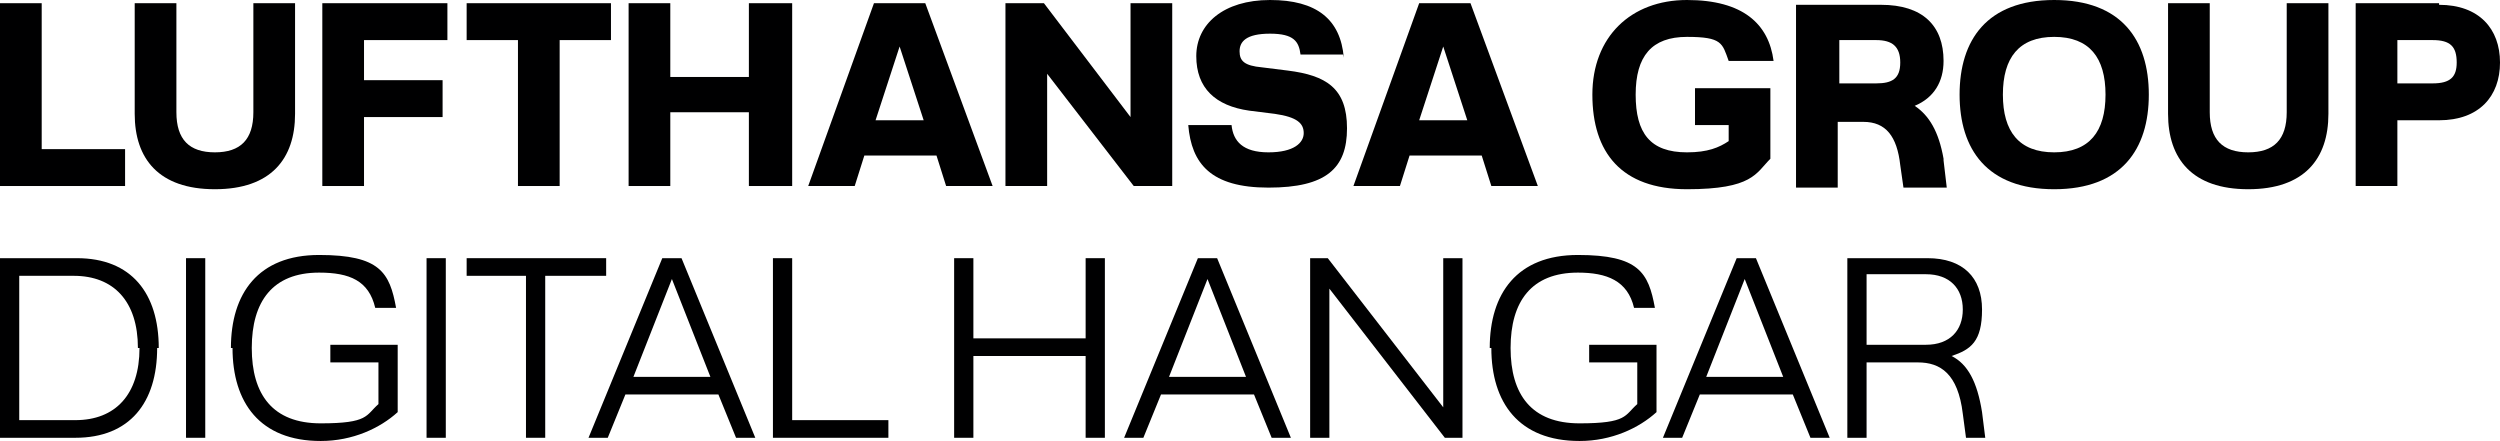 <?xml version="1.0" encoding="UTF-8"?>
<svg id="LHG_Digital_Hangar" xmlns="http://www.w3.org/2000/svg" version="1.1" viewBox="0 0 155.9 27.5">
  <!-- Generator: Adobe Illustrator 29.1.0, SVG Export Plug-In . SVG Version: 2.1.0 Build 142)  -->
  <defs>
    <style>
      .st0 {
        fill: #000001;
      }
    </style>
  </defs>
  <g>
    <path class="st0" d="M135.2.2v6.9c0,2.8,1.5,4.7,5,4.7s5-1.9,5-4.7V.2h-2.6v6.8c0,1.7-.8,2.5-2.4,2.5s-2.4-.8-2.4-2.5V.2h-2.6Z"/>
    <path class="st0" d="M110.4,5.5h-4.7v2.3h2.1v1c-.6.4-1.3.7-2.6.7-2.3,0-3.2-1.2-3.2-3.6s1-3.6,3.2-3.6,2.2.4,2.6,1.5h2.8c-.3-2.3-1.9-3.8-5.4-3.8s-5.9,2.3-5.9,5.9,1.8,5.9,5.9,5.9,4.3-1,5.2-1.9c0,0,0-4.5,0-4.5Z"/>
    <path class="st0" d="M83.8,3.6c-.2-2.4-1.7-3.6-4.6-3.6s-4.6,1.5-4.6,3.5,1.2,3.1,3.3,3.4l1.6.2c1.4.2,1.8.6,1.8,1.2s-.6,1.2-2.2,1.2-2.2-.7-2.3-1.7h-2.7c.2,2.4,1.4,3.9,5,3.9s4.9-1.2,4.9-3.7-1.3-3.3-3.7-3.6l-1.6-.2c-1.1-.1-1.4-.4-1.4-1s.4-1.1,1.9-1.1,1.8.5,1.9,1.3h2.7Z"/>
    <polygon class="st0" points="70.5 7.3 65.1 .2 62.7 .2 62.7 11.6 65.3 11.6 65.3 4.6 70.7 11.6 73.1 11.6 73.1 .2 70.5 .2 70.5 7.3"/>
    <path class="st0" d="M152.1.2h-5.2v11.4h2.6v-4.1h2.6c2.5,0,3.8-1.5,3.8-3.6s-1.3-3.6-3.8-3.6M151.7,5.2h-2.2v-2.7h2.2c1.1,0,1.5.4,1.5,1.4,0,.9-.4,1.3-1.5,1.3"/>
    <path class="st0" d="M128.1,0c-4.2,0-5.9,2.5-5.9,5.9s1.7,5.9,5.9,5.9,5.9-2.5,5.9-5.9-1.7-5.9-5.9-5.9M128.1,9.5c-2.2,0-3.2-1.3-3.2-3.6s1-3.6,3.2-3.6,3.2,1.3,3.2,3.6-1,3.6-3.2,3.6"/>
    <path class="st0" d="M121.2,9.9c-.3-1.7-.9-2.7-1.8-3.3,1.2-.5,1.8-1.5,1.8-2.8,0-2.2-1.3-3.5-3.9-3.5h-5.3v11.4h2.6v-4.1h1.6c1.4,0,2.1.9,2.3,2.7l.2,1.4h2.7l-.2-1.7ZM117,5.2h-2.3v-2.7h2.3c1,0,1.5.4,1.5,1.4s-.5,1.3-1.5,1.3"/>
    <path class="st0" d="M91.7.2h-3.2l-4.1,11.4h2.9l.6-1.9h4.5l.6,1.9h2.9L91.7.2ZM88.5,7.5l1.5-4.6,1.5,4.6h-3Z"/>
    <path class="st0" d="M57.7.2h-3.2l-4.1,11.4h2.9l.6-1.9h4.5l.6,1.9h2.9L57.7.2ZM54.6,7.5l1.5-4.6,1.5,4.6h-3Z"/>
    <polygon class="st0" points="41.8 4.8 41.8 .2 39.2 .2 39.2 11.6 41.8 11.6 41.8 7 46.7 7 46.7 11.6 49.4 11.6 49.4 .2 46.7 .2 46.7 4.8 41.8 4.8"/>
    <polygon class="st0" points="32.3 2.5 32.3 11.6 34.9 11.6 34.9 2.5 38.1 2.5 38.1 .2 29.1 .2 29.1 2.5 32.3 2.5"/>
    <polygon class="st0" points="22.7 11.6 22.7 7.3 27.6 7.3 27.6 5 22.7 5 22.7 2.5 27.9 2.5 27.9 .2 20.1 .2 20.1 11.6 22.7 11.6"/>
    <path class="st0" d="M8.4.2v6.9c0,2.8,1.5,4.7,5,4.7s5-1.9,5-4.7V.2h-2.6v6.8c0,1.7-.8,2.5-2.4,2.5s-2.4-.8-2.4-2.5V.2h-2.6Z"/>
    <polygon class="st0" points="0 .2 0 11.6 7.8 11.6 7.8 9.3 2.6 9.3 2.6 .2 0 .2"/>
  </g>
  <g>
    <path class="st0" d="M9.8,21.7c0,3.4-1.7,5.6-5.1,5.6H0v-11.2h4.8c3.4,0,5.1,2.2,5.1,5.6ZM8.6,21.7c0-2.9-1.5-4.5-4-4.5H1.2v9h3.5c2.5,0,4-1.6,4-4.5Z"/>
    <path class="st0" d="M11.6,27.3v-11.2h1.2v11.2h-1.2Z"/>
    <path class="st0" d="M14.4,21.7c0-3.4,1.7-5.8,5.5-5.8s4.4,1.1,4.8,3.3h-1.3c-.4-1.7-1.6-2.2-3.5-2.2-2.9,0-4.2,1.8-4.2,4.7s1.3,4.7,4.3,4.7,2.8-.5,3.6-1.2v-2.6h-3v-1.1h4.2v4.2c-1.1,1-2.8,1.8-4.8,1.8-3.8,0-5.5-2.4-5.5-5.8Z"/>
    <path class="st0" d="M26.6,27.3v-11.2h1.2v11.2h-1.2Z"/>
    <path class="st0" d="M29.1,17.2v-1.1h8.7v1.1h-3.8v10.1h-1.2v-10.1h-3.8Z"/>
    <path class="st0" d="M44.7,24.6h-5.7l-1.1,2.7h-1.2l4.6-11.2h1.2l4.6,11.2h-1.2l-1.1-2.7ZM44.3,23.5l-2.4-6.1-2.4,6.1h4.9Z"/>
    <path class="st0" d="M49.4,16.1v10.1h6v1.1h-7.2v-11.2h1.2Z"/>
    <path class="st0" d="M67.7,21.1v-5h1.2v11.2h-1.2v-5.1h-7v5.1h-1.2v-11.2h1.2v5h7Z"/>
    <path class="st0" d="M78.1,24.6h-5.7l-1.1,2.7h-1.2l4.6-11.2h1.2l4.6,11.2h-1.2l-1.1-2.7ZM77.7,23.5l-2.4-6.1-2.4,6.1h4.9Z"/>
    <path class="st0" d="M90,16.1h1.2v11.2h-1.1l-7.2-9.3v9.3h-1.2v-11.2h1.1l7.2,9.3v-9.3h0Z"/>
    <path class="st0" d="M92.9,21.7c0-3.4,1.7-5.8,5.5-5.8s4.4,1.1,4.8,3.3h-1.3c-.4-1.7-1.7-2.2-3.5-2.2-2.9,0-4.2,1.8-4.2,4.7s1.3,4.7,4.3,4.7,2.8-.5,3.6-1.2v-2.6h-3v-1.1h4.2v4.2c-1.1,1-2.8,1.8-4.8,1.8-3.8,0-5.5-2.4-5.5-5.8Z"/>
    <path class="st0" d="M111.7,24.6h-5.7l-1.1,2.7h-1.2l4.6-11.2h1.2l4.6,11.2h-1.2l-1.1-2.7ZM111.2,23.5l-2.4-6.1-2.4,6.1h4.9Z"/>
    <path class="st0" d="M123.8,27.3h-1.2l-.2-1.5c-.3-2.5-1.4-3.2-2.8-3.2h-3.2v4.7h-1.2v-11.2h5c2.2,0,3.4,1.2,3.4,3.2s-.7,2.5-1.9,2.9c1,.5,1.6,1.6,1.9,3.5l.2,1.6ZM116.4,21.5h3.7c1.5,0,2.3-.9,2.3-2.2s-.8-2.2-2.3-2.2h-3.7v4.3Z"/>
  </g>
</svg>